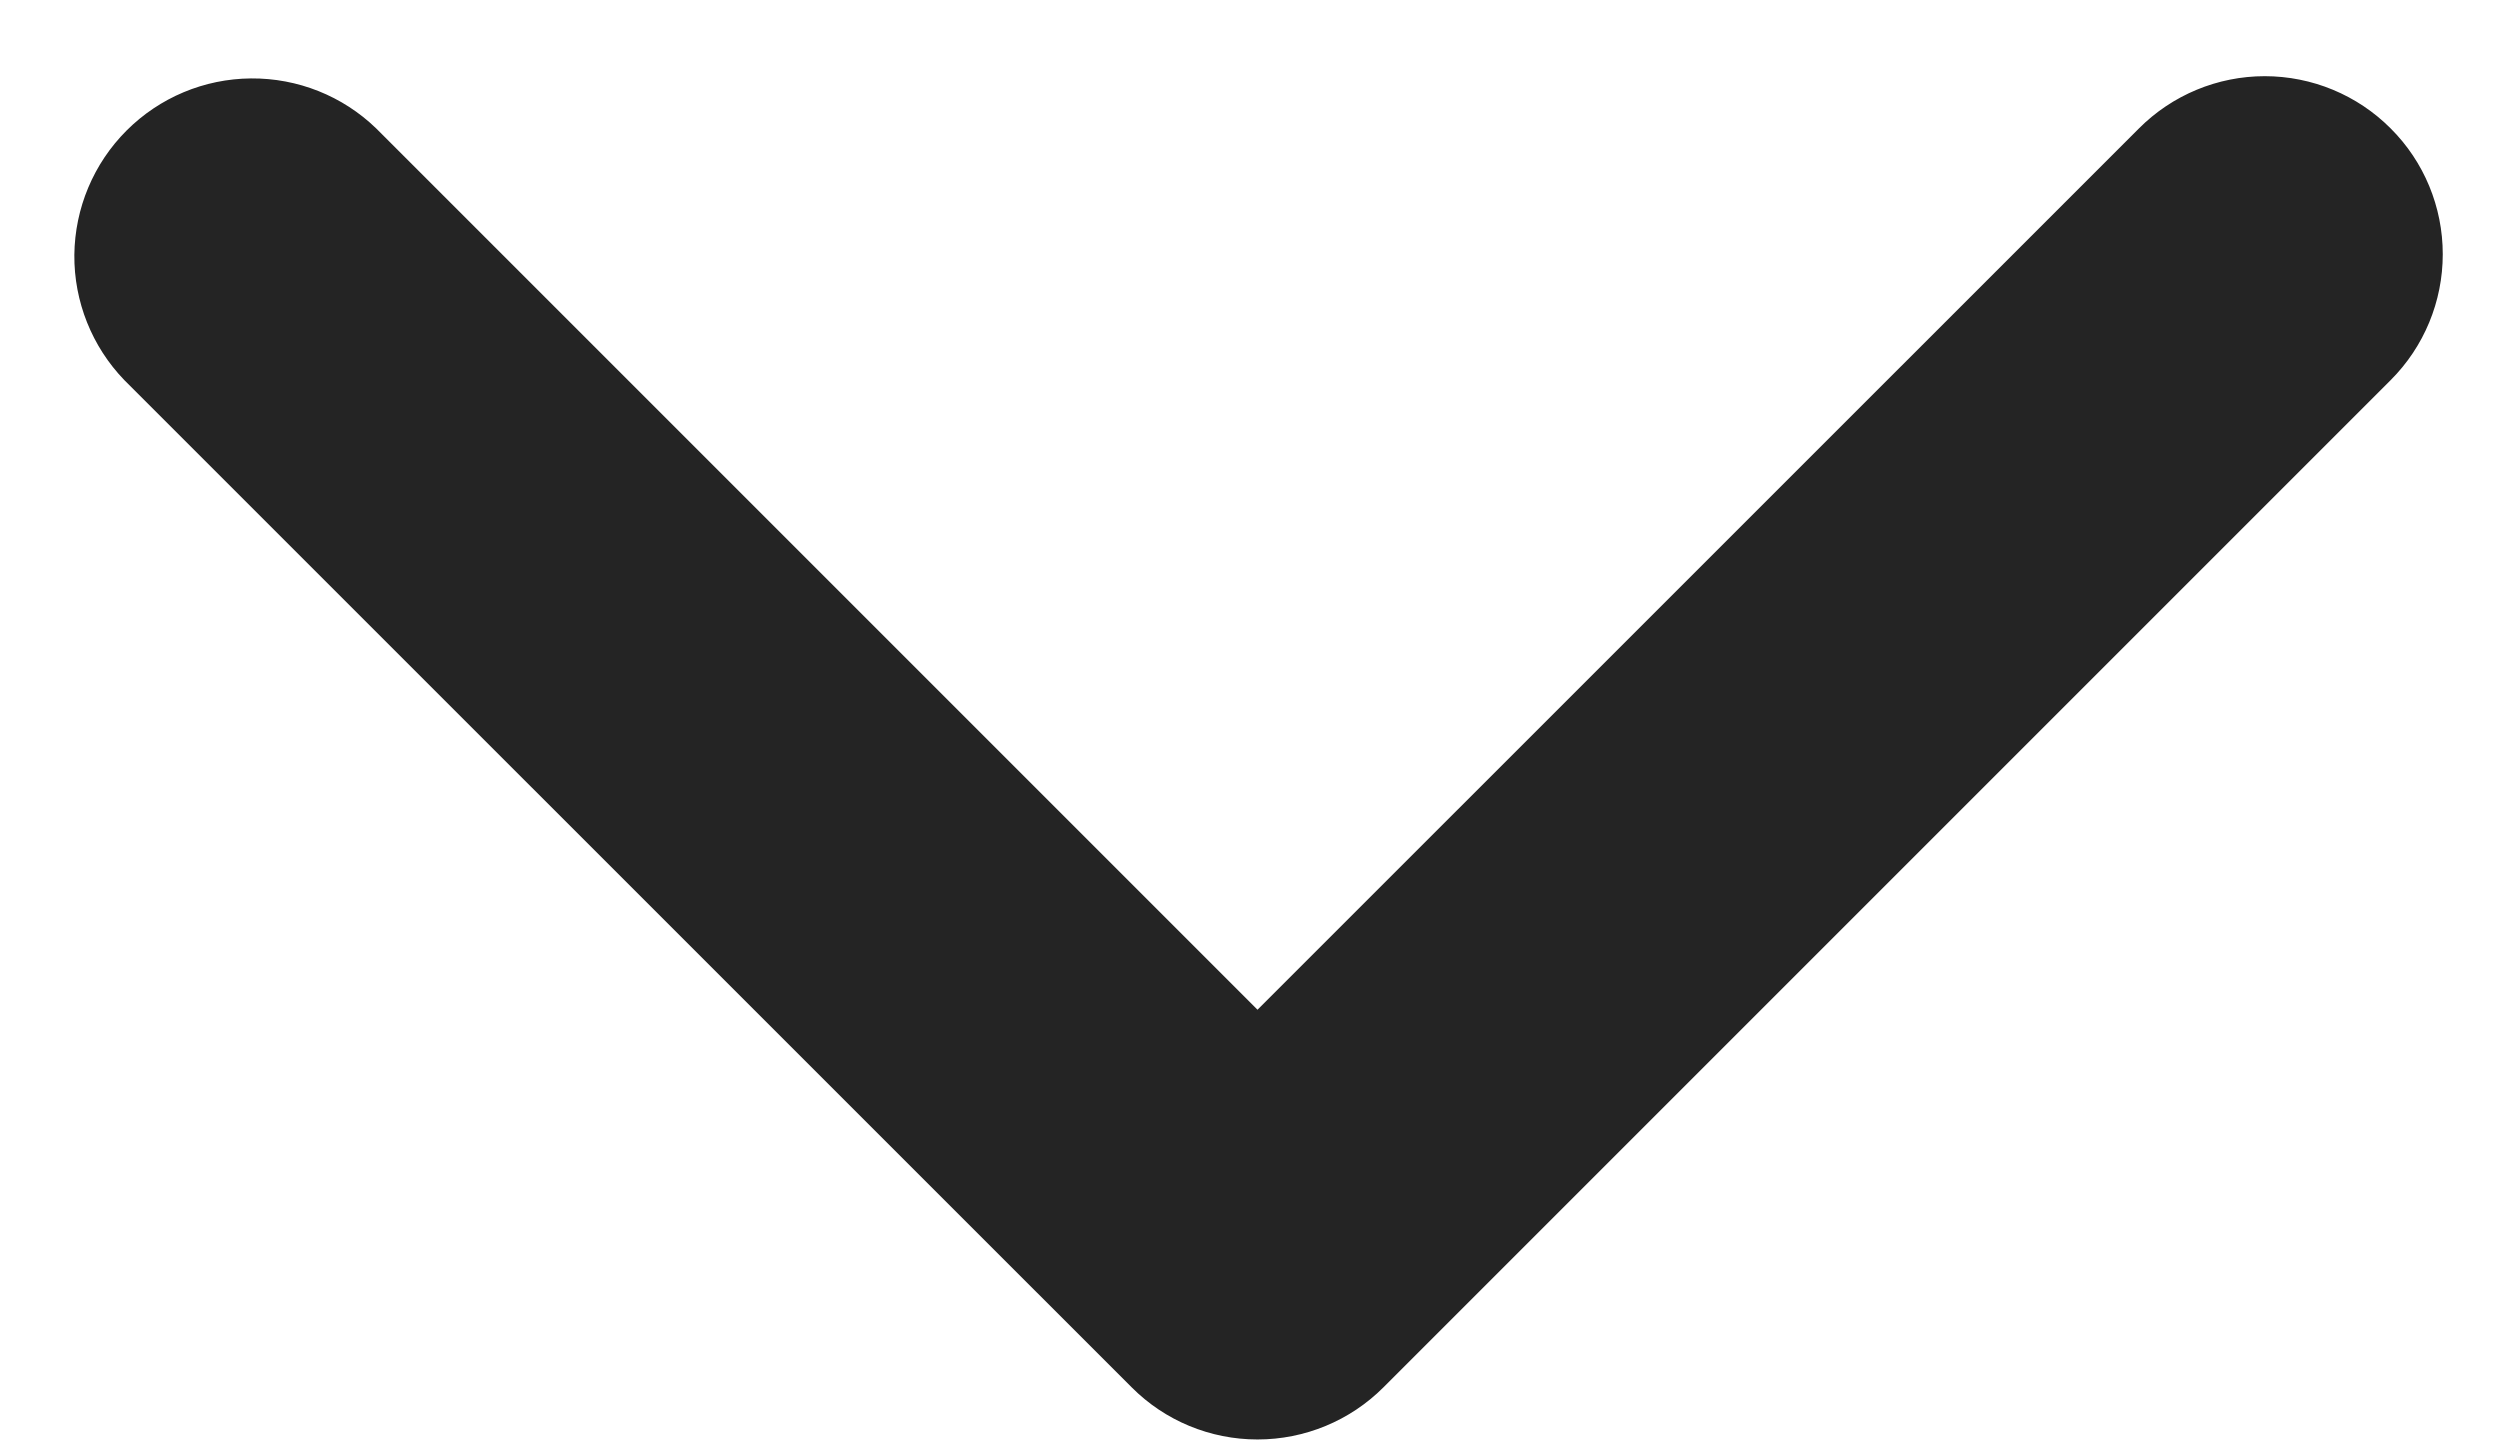 <svg width="19" height="11" viewBox="0 0 19 11" fill="none" xmlns="http://www.w3.org/2000/svg">
<path d="M18.169 0.976C17.916 0.722 17.571 0.579 17.212 0.579C16.854 0.579 16.509 0.722 16.256 0.976L9.557 7.674L2.859 0.976C2.604 0.729 2.262 0.593 1.907 0.596C1.552 0.599 1.213 0.741 0.962 0.992C0.711 1.243 0.569 1.582 0.565 1.937C0.562 2.292 0.699 2.634 0.945 2.889L8.601 10.544C8.854 10.798 9.198 10.94 9.557 10.94C9.916 10.94 10.26 10.798 10.514 10.544L18.169 2.889C18.423 2.635 18.565 2.291 18.565 1.932C18.565 1.573 18.423 1.229 18.169 0.976Z" fill="#242424"/>
</svg>
